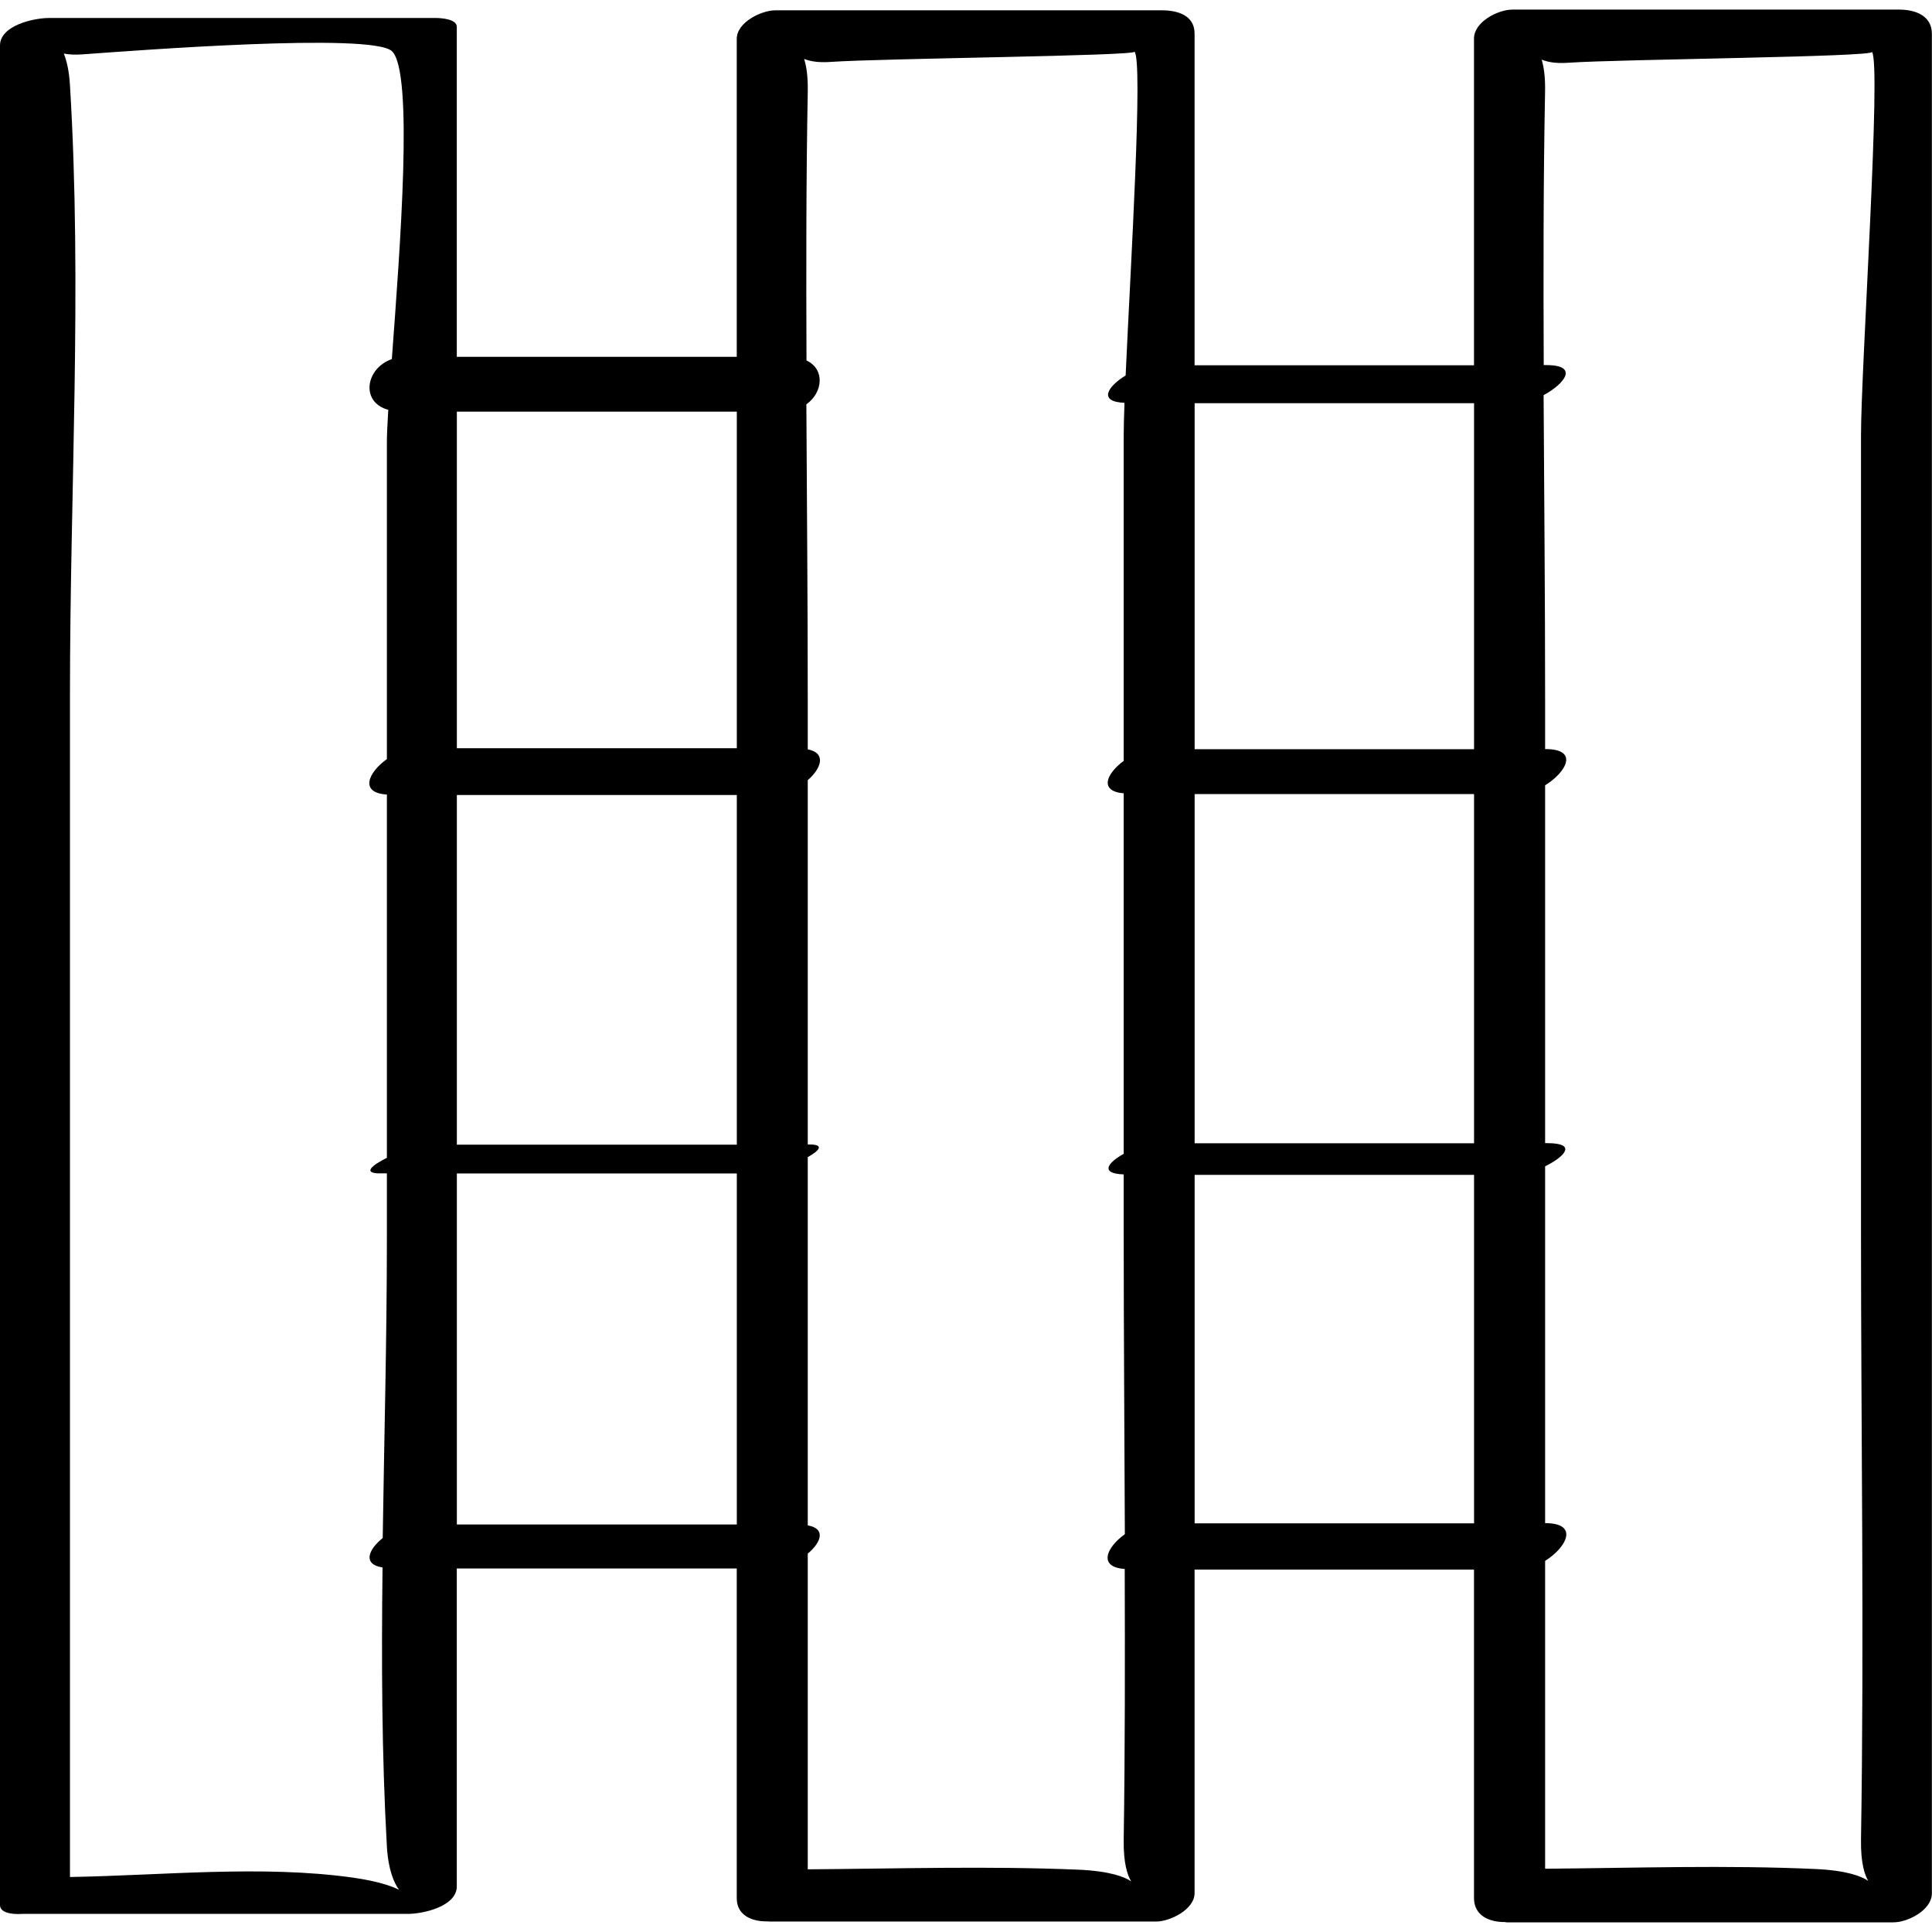 <?xml version="1.0" ?><svg enable-background="new 0 0 32 32" version="1.1" viewBox="0 0 32 32" xml:space="preserve" xmlns="http://www.w3.org/2000/svg" xmlns:xlink="http://www.w3.org/1999/xlink"><g id="Outline_Thin_copy"><g><path d="M0.377,31.7c2.126,0,4.252,0,6.377,0c0.254,0,0.812-0.123,0.812-0.456c0-1.755,0-3.51,0-5.265c1.546,0,3.091,0,4.637,0    c0,1.821,0,3.642,0,5.463c0,0.28,0.248,0.389,0.516,0.382c0.008,0,0.013,0.003,0.021,0.003c2.136,0,4.272,0,6.408,0    c0.229,0,0.638-0.198,0.638-0.471c0-1.786,0-3.572,0-5.358c1.543,0,3.085,0,4.628,0c0,1.814,0,3.628,0,5.441    c0,0.283,0.244,0.398,0.508,0.396c0.012,0,0.02,0.005,0.033,0.005c2.136,0,4.272,0,6.408,0c0.236,0,0.635-0.202,0.635-0.48    c0-10.267,0-20.533,0-30.8c0-0.304-0.279-0.401-0.541-0.401c-2.136,0-4.272,0-6.408,0c-0.236,0-0.635,0.202-0.635,0.48    c0,1.804,0,3.607,0,5.411c-1.543,0-3.085,0-4.628,0c0-1.831,0-3.663,0-5.494c0-0.301-0.28-0.385-0.537-0.385    c-2.136,0-4.272,0-6.408,0c-0.229,0-0.638,0.198-0.638,0.471c0,1.756,0,3.512,0,5.268c-1.546,0-3.091,0-4.637,0    c0-1.822,0-3.644,0-5.466c0-0.132-0.271-0.146-0.347-0.146c-2.136,0-4.272,0-6.408,0C0.559,0.298,0,0.421,0,0.754    c0,10.267,0,20.533,0,30.8C0,31.672,0.169,31.714,0.377,31.7z M12.204,18.959c-1.546,0-3.091,0-4.637,0c0-1.93,0-3.861,0-5.791    c1.546,0,3.091,0,4.637,0C12.204,15.098,12.204,17.029,12.204,18.959z M7.567,25.25c0-1.938,0-3.876,0-5.814    c1.546,0,3.091,0,4.637,0c0,1.938,0,3.876,0,5.814C10.659,25.25,9.113,25.25,7.567,25.25z M24.415,18.936    c-1.543,0-3.085,0-4.628,0c0-1.928,0-3.856,0-5.784c1.543,0,3.085,0,4.628,0C24.415,15.08,24.415,17.008,24.415,18.936z     M19.787,25.231c0-1.924,0-3.848,0-5.772c1.543,0,3.085,0,4.628,0c0,1.924,0,3.848,0,5.772    C22.873,25.231,21.33,25.231,19.787,25.231z M25.535,0.988c0.097,0.038,0.229,0.067,0.447,0.051    c0.847-0.059,5.099-0.095,5.023-0.18c0.16,0.178-0.181,5.234-0.181,6.349c0,4.4,0,8.799,0,13.199c0,3.352,0.054,6.708,0,10.059    c-0.006,0.39,0.06,0.587,0.12,0.687c-0.111-0.075-0.352-0.172-0.869-0.196c-1.488-0.068-2.99-0.017-4.483-0.005    c0-1.699,0-3.399,0-5.099c0.354-0.221,0.569-0.625,0.001-0.625c0,0-0.001,0-0.001,0c0-1.97,0-3.94,0-5.91    c0.314-0.155,0.545-0.384,0.034-0.384c-0.011,0-0.023,0-0.034,0c0-1.976,0-3.952,0-5.927c0.349-0.215,0.568-0.6,0.004-0.6    c-0.001,0-0.003,0-0.004,0c0-0.273,0-0.546,0-0.819c0-1.68-0.016-3.361-0.025-5.043c0.342-0.184,0.596-0.498,0.044-0.498    c-0.014,0-0.028,0-0.042,0c-0.006-1.507-0.007-3.014,0.022-4.519C25.597,1.265,25.569,1.105,25.535,0.988z M24.415,6.678    c0,1.91,0,3.821,0,5.731c-1.543,0-3.085,0-4.628,0c0-1.91,0-3.821,0-5.731C21.33,6.678,22.872,6.678,24.415,6.678z M18.791,0.855    c0.143,0.161-0.063,3.51-0.147,5.364c-0.293,0.179-0.465,0.434-0.019,0.453c-0.008,0.223-0.013,0.41-0.013,0.539    c0,1.797,0,3.595,0,5.392c-0.282,0.207-0.417,0.502,0,0.537c0,1.99,0,3.981,0,5.971c-0.26,0.145-0.403,0.326,0,0.341    c0,0.319,0,0.638,0,0.957c0,1.667,0.013,3.334,0.019,5.002c-0.302,0.216-0.452,0.545-0.002,0.576    c0.004,1.494,0.006,2.988-0.017,4.481c-0.006,0.397,0.063,0.594,0.124,0.693c-0.11-0.074-0.351-0.17-0.87-0.193    c-1.49-0.063-2.993-0.017-4.487-0.006c0-1.743,0-3.486,0-5.229c0.222-0.186,0.305-0.413,0-0.468c0-2.033,0-4.066,0-6.099    c0.192-0.109,0.283-0.21,0.025-0.21c-0.008,0-0.016,0-0.025,0c0-2.011,0-4.023,0-6.034c0.228-0.199,0.309-0.45,0-0.511    c0-0.276,0-0.552,0-0.827c0-1.628-0.015-3.258-0.023-4.887c0.275-0.196,0.312-0.58,0.002-0.727    c-0.005-1.482-0.007-2.964,0.021-4.445c0.005-0.271-0.024-0.432-0.06-0.549c0.097,0.038,0.229,0.065,0.447,0.049    C14.612,0.966,18.855,0.927,18.791,0.855z M12.204,6.818c0,1.858,0,3.717,0,5.575c-1.546,0-3.091,0-4.637,0    c0-1.858,0-3.717,0-5.575C9.113,6.818,10.659,6.818,12.204,6.818z M6.492,0.848c0.361,0.344,0.135,3.245-0.002,5.1    c-0.435,0.151-0.525,0.714-0.059,0.84C6.417,7.017,6.408,7.202,6.408,7.325c0,1.749,0,3.499,0,5.248    c-0.307,0.219-0.461,0.559,0,0.587c0,2.006,0,4.012,0,6.017c-0.25,0.125-0.409,0.258-0.113,0.258c0.038,0,0.075,0,0.113,0    c0,0.363,0,0.725,0,1.088c0,1.642-0.045,3.297-0.069,4.952c-0.24,0.192-0.336,0.436-0.003,0.487    c-0.018,1.545-0.014,3.089,0.072,4.621c0.022,0.387,0.119,0.605,0.201,0.718c-0.126-0.064-0.361-0.145-0.773-0.203    c-1.5-0.209-3.141-0.035-4.677-0.009c0-6.538,0-13.077,0-19.615c0-3.333,0.203-6.732,0-10.059    C1.144,1.162,1.103,1.006,1.057,0.887C1.138,0.903,1.24,0.91,1.372,0.9C2.222,0.839,6.163,0.535,6.492,0.848z"/></g></g></svg>